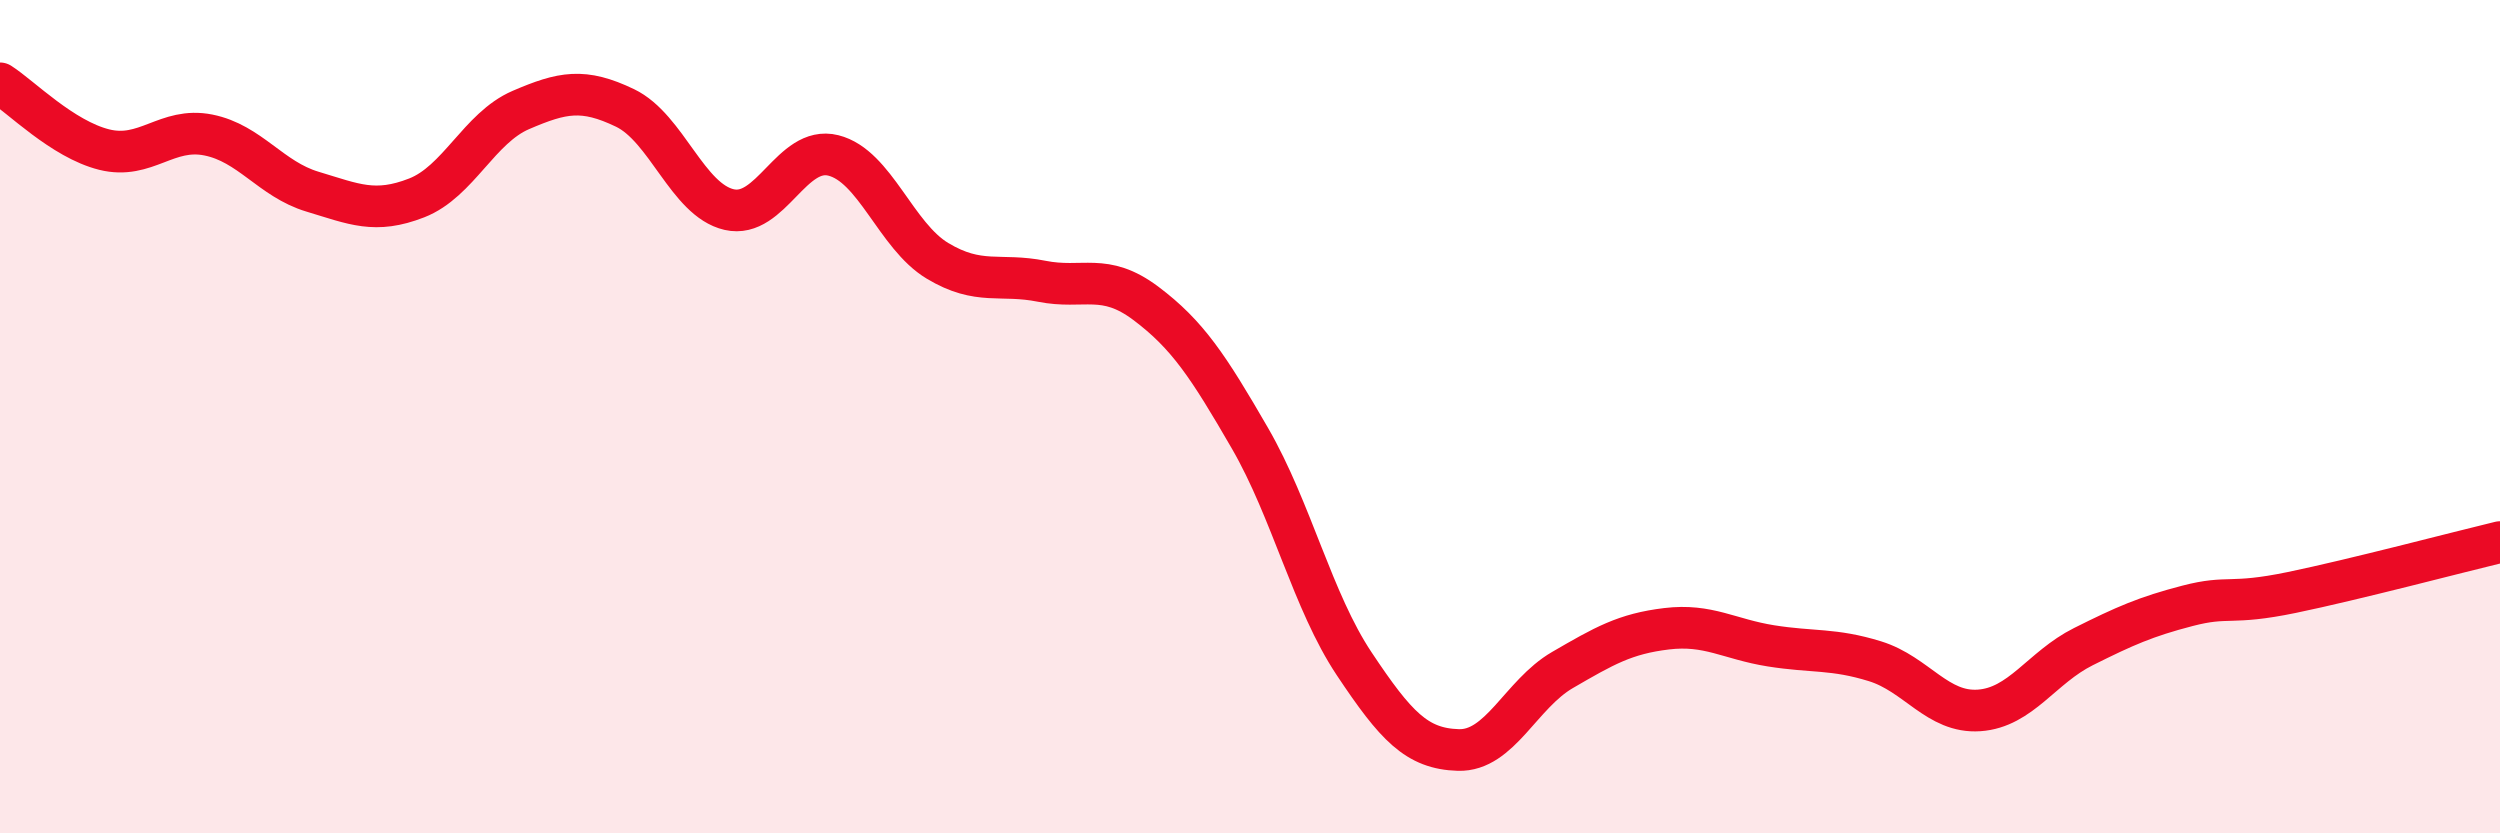 
    <svg width="60" height="20" viewBox="0 0 60 20" xmlns="http://www.w3.org/2000/svg">
      <path
        d="M 0,2 C 0.5,2.32 1.5,3.34 2.5,3.59 C 3.5,3.84 4,3.04 5,3.24 C 6,3.44 6.5,4.3 7.5,4.6 C 8.5,4.9 9,5.14 10,4.75 C 11,4.36 11.5,3.07 12.5,2.64 C 13.5,2.21 14,2.11 15,2.59 C 16,3.07 16.5,4.8 17.5,5.03 C 18.5,5.26 19,3.48 20,3.73 C 21,3.98 21.5,5.66 22.5,6.26 C 23.5,6.86 24,6.55 25,6.75 C 26,6.95 26.5,6.53 27.5,7.28 C 28.5,8.03 29,8.79 30,10.52 C 31,12.25 31.5,14.43 32.5,15.93 C 33.5,17.43 34,17.97 35,18 C 36,18.03 36.5,16.66 37.5,16.08 C 38.5,15.5 39,15.21 40,15.09 C 41,14.97 41.5,15.34 42.5,15.5 C 43.5,15.66 44,15.56 45,15.87 C 46,16.18 46.5,17.12 47.5,17.05 C 48.5,16.98 49,16.02 50,15.52 C 51,15.02 51.5,14.8 52.5,14.54 C 53.5,14.28 53.5,14.53 55,14.22 C 56.5,13.91 59,13.25 60,13.01L60 20L0 20Z"
        fill="#EB0A25"
        opacity="0.1"
        stroke-linecap="round"
        stroke-linejoin="round"
      />
      <path
        d="M 0,2 C 0.5,2.32 1.5,3.34 2.5,3.59 C 3.5,3.84 4,3.04 5,3.24 C 6,3.44 6.5,4.3 7.5,4.6 C 8.5,4.9 9,5.14 10,4.75 C 11,4.36 11.5,3.07 12.5,2.64 C 13.5,2.21 14,2.11 15,2.59 C 16,3.07 16.5,4.8 17.5,5.03 C 18.5,5.26 19,3.48 20,3.73 C 21,3.98 21.5,5.66 22.5,6.26 C 23.5,6.86 24,6.55 25,6.75 C 26,6.95 26.5,6.53 27.5,7.28 C 28.5,8.03 29,8.79 30,10.52 C 31,12.25 31.5,14.43 32.5,15.93 C 33.5,17.43 34,17.97 35,18 C 36,18.03 36.5,16.66 37.5,16.08 C 38.5,15.5 39,15.21 40,15.09 C 41,14.97 41.5,15.34 42.5,15.5 C 43.5,15.66 44,15.56 45,15.87 C 46,16.18 46.5,17.12 47.5,17.05 C 48.5,16.98 49,16.02 50,15.52 C 51,15.02 51.5,14.8 52.5,14.54 C 53.5,14.28 53.5,14.53 55,14.22 C 56.5,13.91 59,13.25 60,13.01"
        stroke="#EB0A25"
        stroke-width="1"
        fill="none"
        stroke-linecap="round"
        stroke-linejoin="round"
      />
    </svg>
  